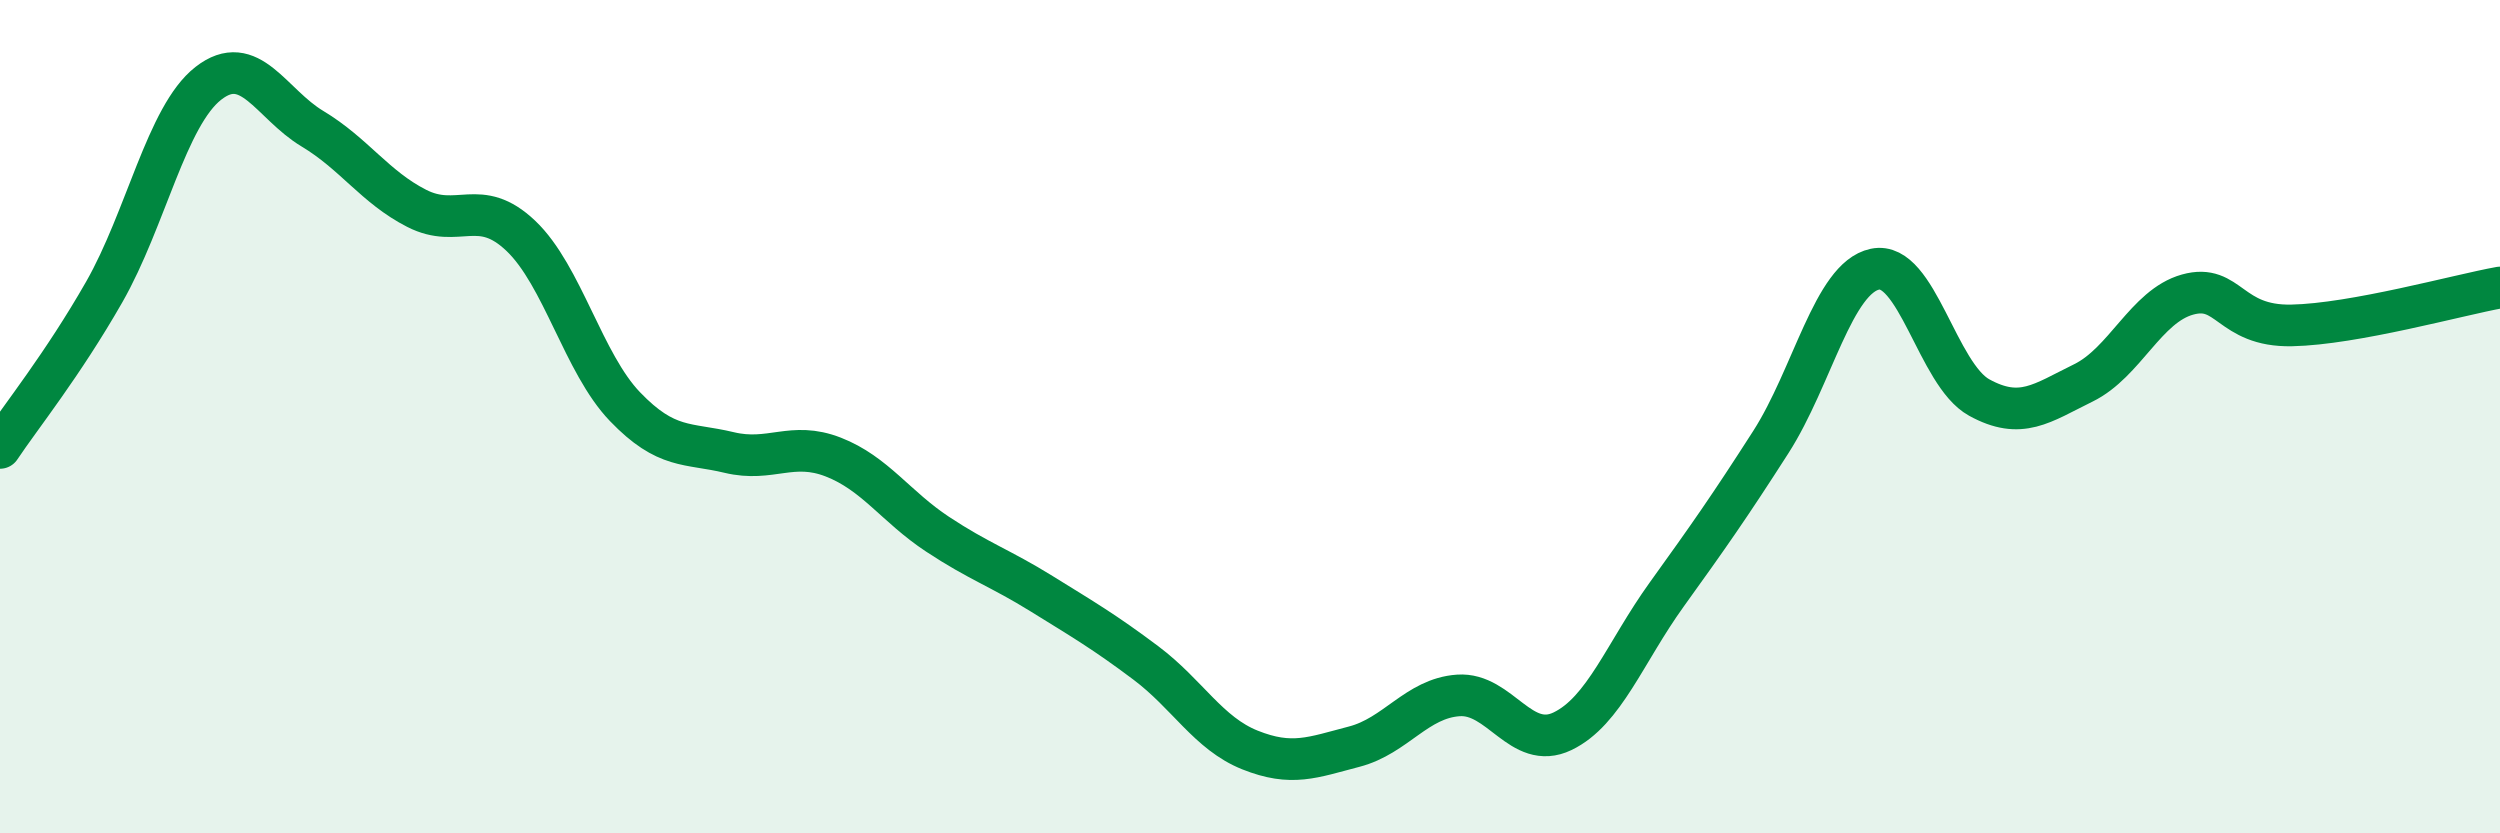 
    <svg width="60" height="20" viewBox="0 0 60 20" xmlns="http://www.w3.org/2000/svg">
      <path
        d="M 0,10.75 C 0.5,10 1.5,8.76 2.5,7.01 C 3.5,5.26 4,2.78 5,2 C 6,1.22 6.5,2.49 7.5,3.09 C 8.5,3.69 9,4.49 10,5 C 11,5.51 11.5,4.71 12.5,5.66 C 13.5,6.61 14,8.72 15,9.76 C 16,10.8 16.5,10.62 17.5,10.86 C 18.5,11.1 19,10.58 20,10.97 C 21,11.36 21.5,12.16 22.5,12.82 C 23.5,13.48 24,13.63 25,14.25 C 26,14.87 26.5,15.16 27.5,15.91 C 28.5,16.66 29,17.6 30,18 C 31,18.4 31.5,18.18 32.5,17.92 C 33.5,17.66 34,16.76 35,16.69 C 36,16.62 36.5,18.03 37.5,17.55 C 38.5,17.07 39,15.66 40,14.27 C 41,12.88 41.5,12.17 42.5,10.61 C 43.5,9.05 44,6.67 45,6.46 C 46,6.25 46.5,8.99 47.5,9.54 C 48.5,10.09 49,9.68 50,9.19 C 51,8.7 51.5,7.35 52.5,7.07 C 53.5,6.79 53.5,7.84 55,7.81 C 56.5,7.78 59,7.08 60,6.9L60 20L0 20Z"
        fill="#008740"
        opacity="0.1"
        stroke-linecap="round"
        stroke-linejoin="round"
      />
      <path
        d="M 0,10.75 C 0.5,10 1.5,8.76 2.5,7.01 C 3.5,5.26 4,2.78 5,2 C 6,1.22 6.5,2.49 7.5,3.09 C 8.5,3.69 9,4.49 10,5 C 11,5.51 11.5,4.71 12.5,5.66 C 13.5,6.61 14,8.72 15,9.76 C 16,10.8 16.5,10.62 17.5,10.86 C 18.5,11.1 19,10.58 20,10.97 C 21,11.36 21.5,12.16 22.5,12.82 C 23.5,13.48 24,13.63 25,14.25 C 26,14.87 26.5,15.16 27.5,15.91 C 28.5,16.66 29,17.6 30,18 C 31,18.4 31.5,18.18 32.5,17.92 C 33.5,17.66 34,16.76 35,16.69 C 36,16.62 36.5,18.03 37.5,17.55 C 38.5,17.07 39,15.66 40,14.27 C 41,12.88 41.5,12.17 42.5,10.61 C 43.5,9.05 44,6.67 45,6.46 C 46,6.25 46.5,8.99 47.5,9.54 C 48.5,10.09 49,9.68 50,9.19 C 51,8.7 51.5,7.35 52.5,7.07 C 53.5,6.79 53.5,7.84 55,7.81 C 56.5,7.78 59,7.08 60,6.9"
        stroke="#008740"
        stroke-width="1"
        fill="none"
        stroke-linecap="round"
        stroke-linejoin="round"
      />
    </svg>
  